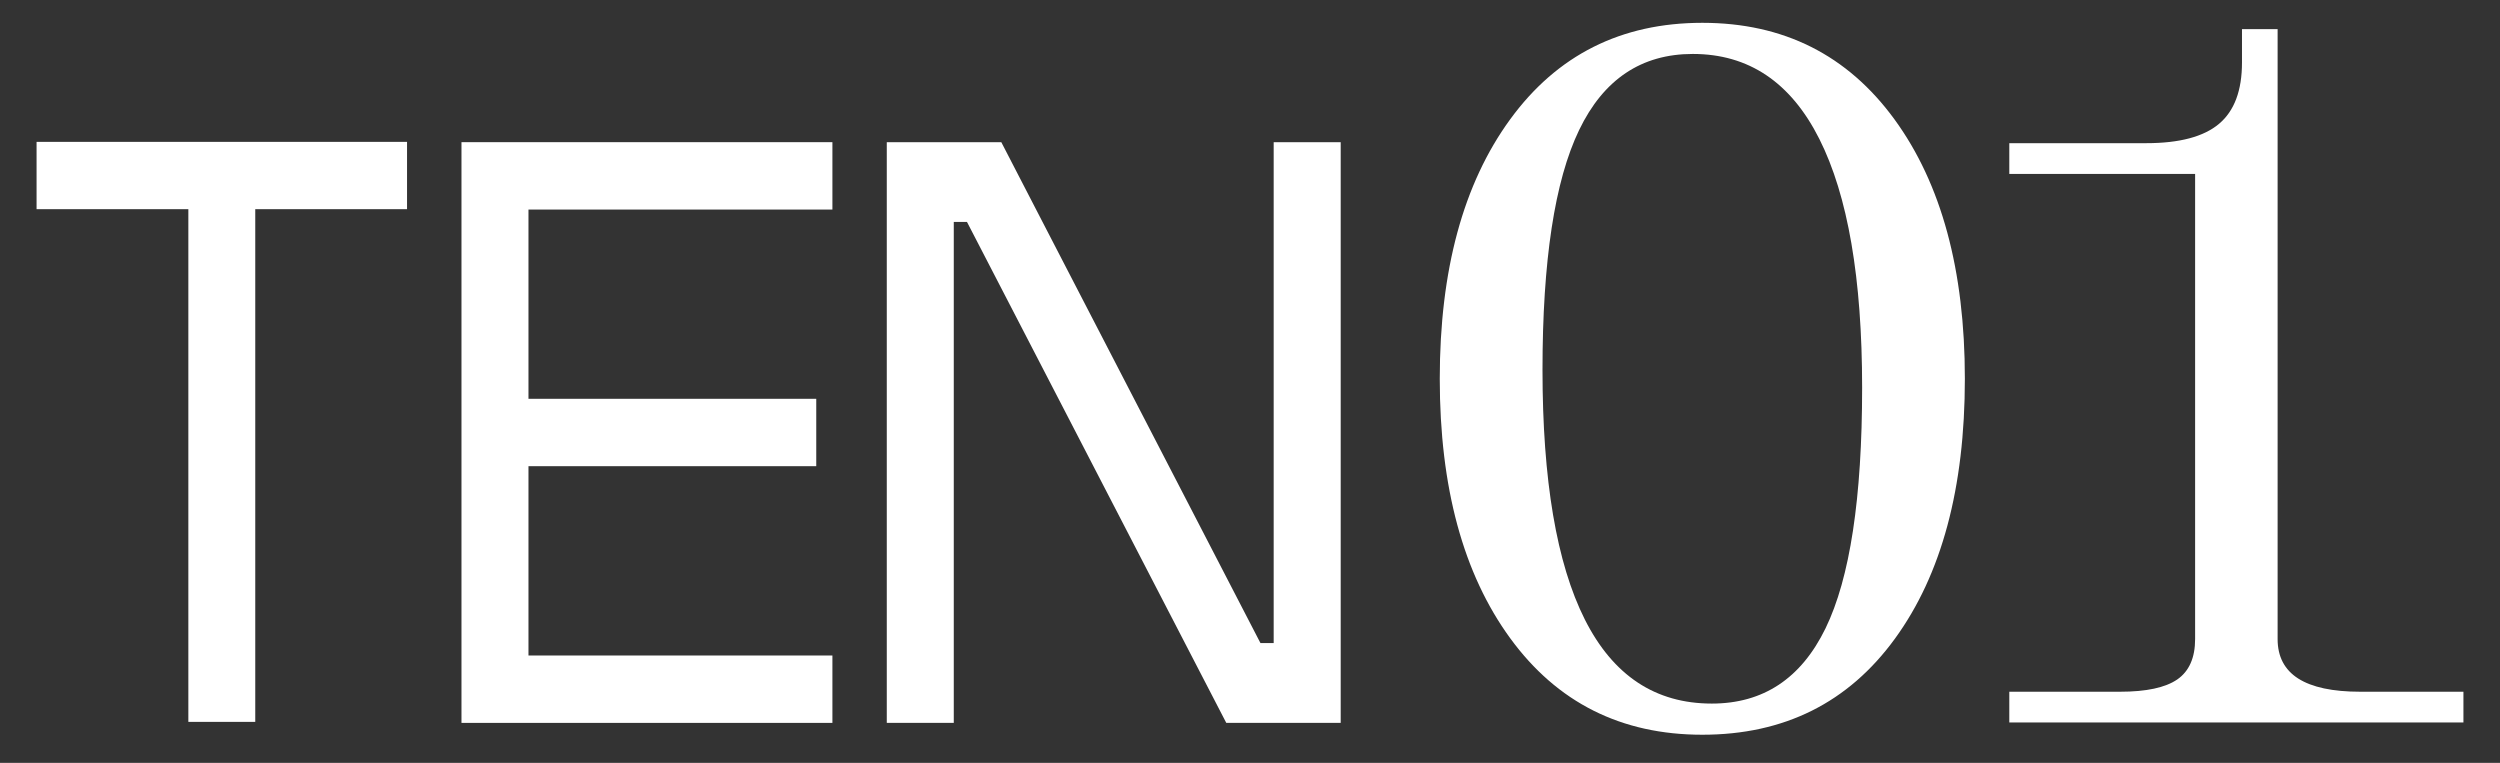 <svg width="331" height="101" viewBox="0 0 331 101" fill="none" xmlns="http://www.w3.org/2000/svg">
<rect x="0" y="0" width="331" height="101" fill="#333333" stroke="none"/>
<path d="M177.508 18.823V95.71H162.359L156.888 85.145L128.03 29.388H126.28V95.71H117.41V18.823H132.572L138.033 29.388L166.885 85.145H168.635V18.823H177.508Z" fill="white"/>
<path d="M69.97 27.745V52.801H108.072V61.723H69.97V86.788H110.211V95.71H61.1V18.823H110.211V27.745H69.97Z" fill="white"/>
<path d="M250.895 84.553C244.722 93.037 236.221 97.279 225.387 97.279C214.641 97.279 206.161 93.019 199.945 84.495C193.73 75.971 190.625 64.525 190.625 50.15C190.625 35.775 193.73 24.326 199.945 15.802C206.161 7.281 214.641 3.021 225.387 3.021C236.132 3.021 244.612 7.281 250.828 15.802C257.043 24.326 260.148 35.775 260.148 50.15C260.148 64.602 257.067 76.07 250.895 84.553ZM209.83 82.019C213.572 89.443 219.171 93.154 226.646 93.154C233.447 93.154 238.464 89.834 241.697 83.197C244.931 76.56 246.546 65.937 246.546 51.328C246.546 36.873 244.658 25.898 240.879 18.395C237.103 10.891 231.516 7.143 224.127 7.143C217.326 7.143 212.309 10.503 209.076 17.217C205.842 23.931 204.227 34.517 204.227 48.969C204.227 63.581 206.097 74.599 209.83 82.019Z" fill="white"/>
<path d="M290.633 23.025H266.032V18.956H284.167C288.555 18.956 291.767 18.105 293.793 16.4C295.828 14.695 296.84 11.986 296.84 8.268V3.853H301.556V84.612C301.556 86.936 302.47 88.681 304.29 89.84C306.117 91.002 308.851 91.585 312.492 91.585H326.158V95.651H266.032V91.585H280.691C284.167 91.585 286.692 91.043 288.27 89.96C289.84 88.872 290.633 87.094 290.633 84.612V23.025Z" fill="white"/>
<path d="M53.892 18.783V27.695H33.796V95.577H24.938V27.695H4.842V18.783H53.892Z" fill="white"/>
</svg>
